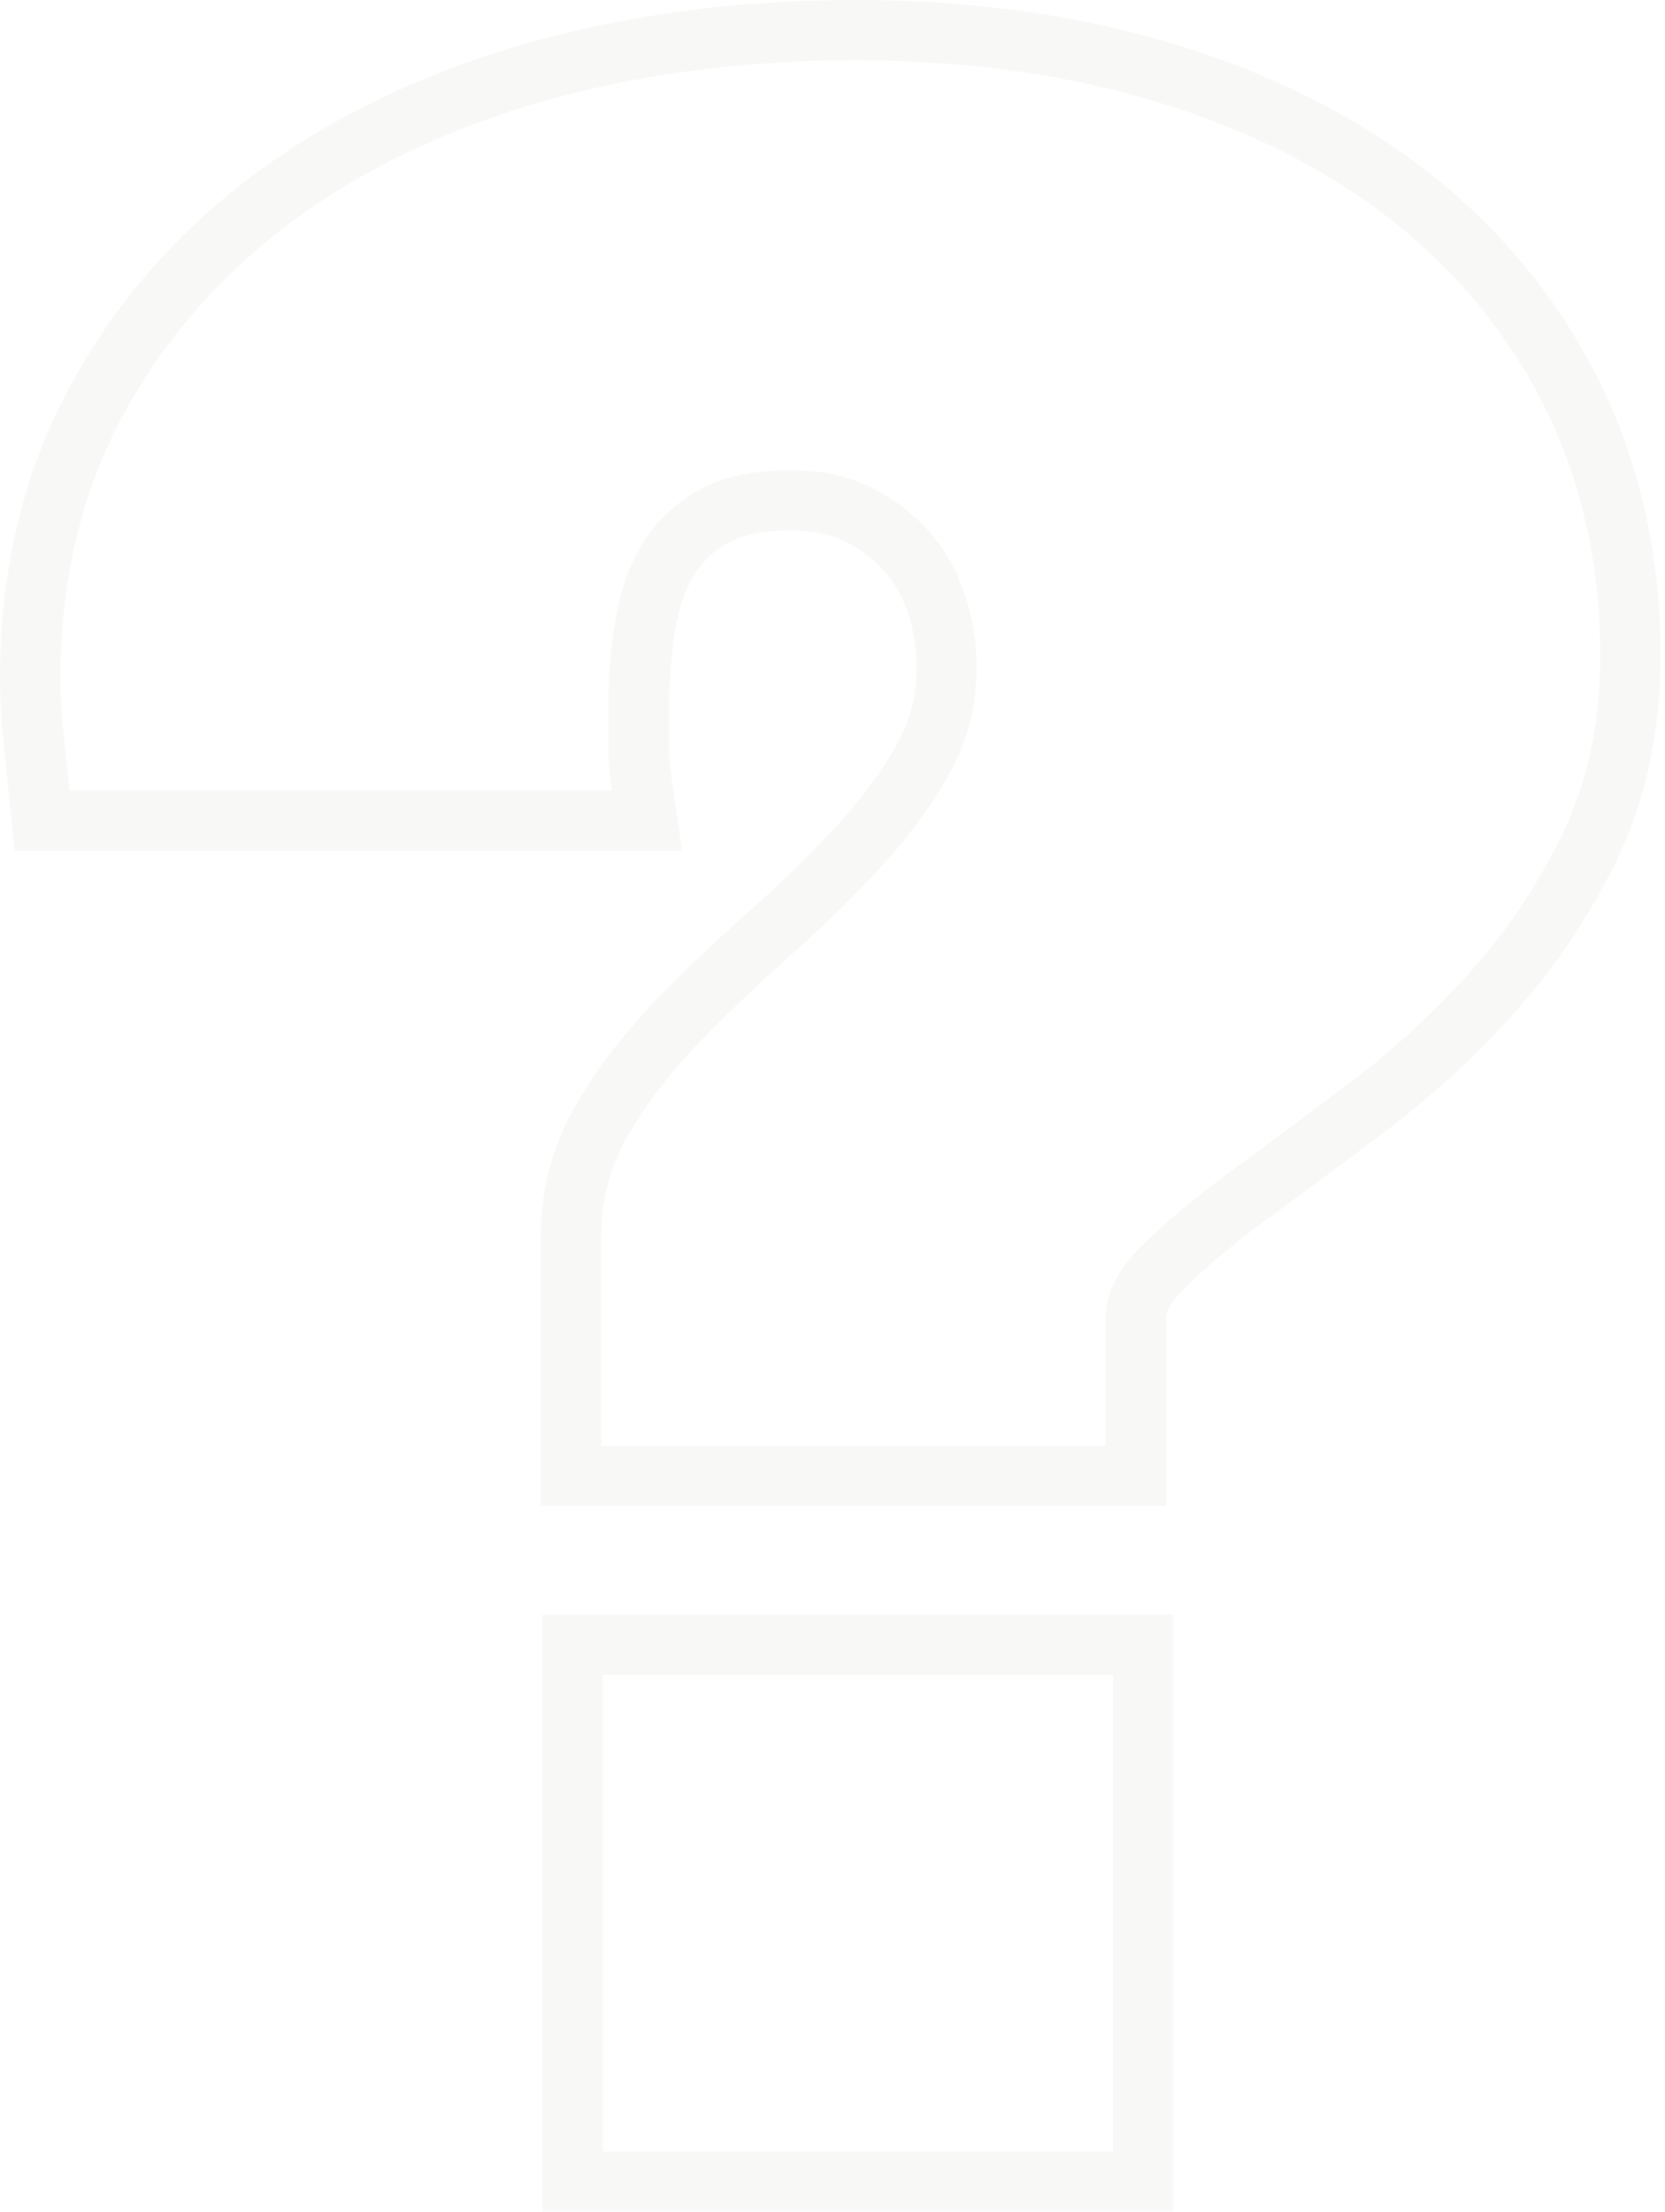 <?xml version="1.0" encoding="UTF-8"?> <svg xmlns="http://www.w3.org/2000/svg" width="363" height="482" viewBox="0 0 363 482" fill="none"> <g opacity="0.05"> <path d="M186.432 13.137C210.456 13.137 232.674 16.228 252.487 22.282C272.342 28.335 289.618 37.093 303.8 48.299C318.026 59.547 329.2 73.328 337.064 89.299C344.886 105.27 348.883 123.301 348.883 142.878C348.883 157.347 346.132 170.312 340.76 181.517C335.388 192.637 328.598 202.812 320.561 211.785C312.525 220.715 303.8 228.786 294.518 235.784C285.235 242.782 276.553 249.264 268.646 255.017C260.738 260.813 254.034 266.394 248.748 271.675C243.633 276.784 241.055 281.979 241.055 287.174V315.08H131.078V269.013C131.078 261.243 133.141 253.815 137.224 246.903C141.264 240.12 146.421 233.422 152.609 227.026C158.798 220.672 165.416 214.318 172.379 208.178C179.298 202.039 185.916 195.599 191.976 189.031C198.035 182.462 203.107 175.55 207.061 168.466C211.014 161.382 212.905 153.826 212.905 145.326C212.905 139.659 212.003 134.335 210.198 129.097C208.393 123.859 205.771 119.395 202.247 115.488C198.723 111.581 194.554 108.49 189.526 106.043C184.498 103.638 178.911 102.479 172.464 102.479C164.084 102.479 157.208 103.982 152.094 106.944C146.936 109.906 142.897 113.813 140.017 118.536C137.138 123.301 135.161 128.883 134.172 135.065C133.141 141.333 132.625 147.773 132.625 154.255V162.713C132.625 165.418 132.84 168.208 133.227 170.999L133.399 172.287H15.128L15.042 171.257C14.612 167.178 14.225 163.228 13.795 159.407C13.366 155.629 13.194 151.594 13.194 147.472C13.194 126.865 17.577 108.06 26.259 91.574C34.94 75.088 47.102 60.835 62.445 49.2C77.787 37.566 96.224 28.55 117.326 22.411C138.341 16.271 161.634 13.137 186.475 13.137M186.475 0C160.388 0 135.892 3.306 113.63 9.789C91.024 16.4 71.126 26.146 54.494 38.725C37.604 51.519 24.153 67.232 14.612 85.435C4.899 103.853 0 124.718 0 147.472C0 152.109 0.215 156.617 0.688 160.824C1.074 164.602 1.504 168.509 1.891 172.588L3.18 185.424H148.698L146.335 169.11C146.034 166.92 145.862 164.774 145.862 162.67V154.213C145.862 148.417 146.335 142.664 147.237 137.083C147.968 132.575 149.343 128.582 151.363 125.276C153.082 122.443 155.489 120.124 158.755 118.278C161.806 116.518 166.577 115.574 172.55 115.574C176.977 115.574 180.716 116.303 183.939 117.849C187.42 119.523 190.214 121.584 192.577 124.203C194.898 126.822 196.66 129.784 197.864 133.347C199.196 137.211 199.84 141.118 199.84 145.283C199.84 151.465 198.465 156.96 195.629 162.026C192.191 168.208 187.721 174.262 182.349 180.058C176.547 186.326 170.273 192.465 163.697 198.261C156.52 204.615 149.601 211.184 143.197 217.795C136.278 224.922 130.476 232.435 125.921 240.163C120.635 249.136 117.927 258.795 117.927 268.97V328.174H254.249V287.131C254.249 285.585 255.624 283.353 258.074 280.906C262.887 276.097 269.033 270.945 276.424 265.579C284.504 259.697 293.185 253.257 302.468 246.216C312.396 238.746 321.765 230.074 330.36 220.5C339.213 210.625 346.691 199.42 352.622 187.184C358.853 174.219 362.034 159.279 362.034 142.835C362.034 121.241 357.607 101.277 348.883 83.503C340.159 65.772 327.738 50.445 311.966 37.995C296.451 25.759 277.757 16.271 256.311 9.703C235.253 3.263 211.702 0 186.389 0L186.475 0Z" fill="#657153"></path> <path d="M242.643 365.009V468.862H131.42V365.009H242.643ZM255.794 351.872H118.27V482H255.794V351.872Z" fill="#657153"></path> </g> </svg> 